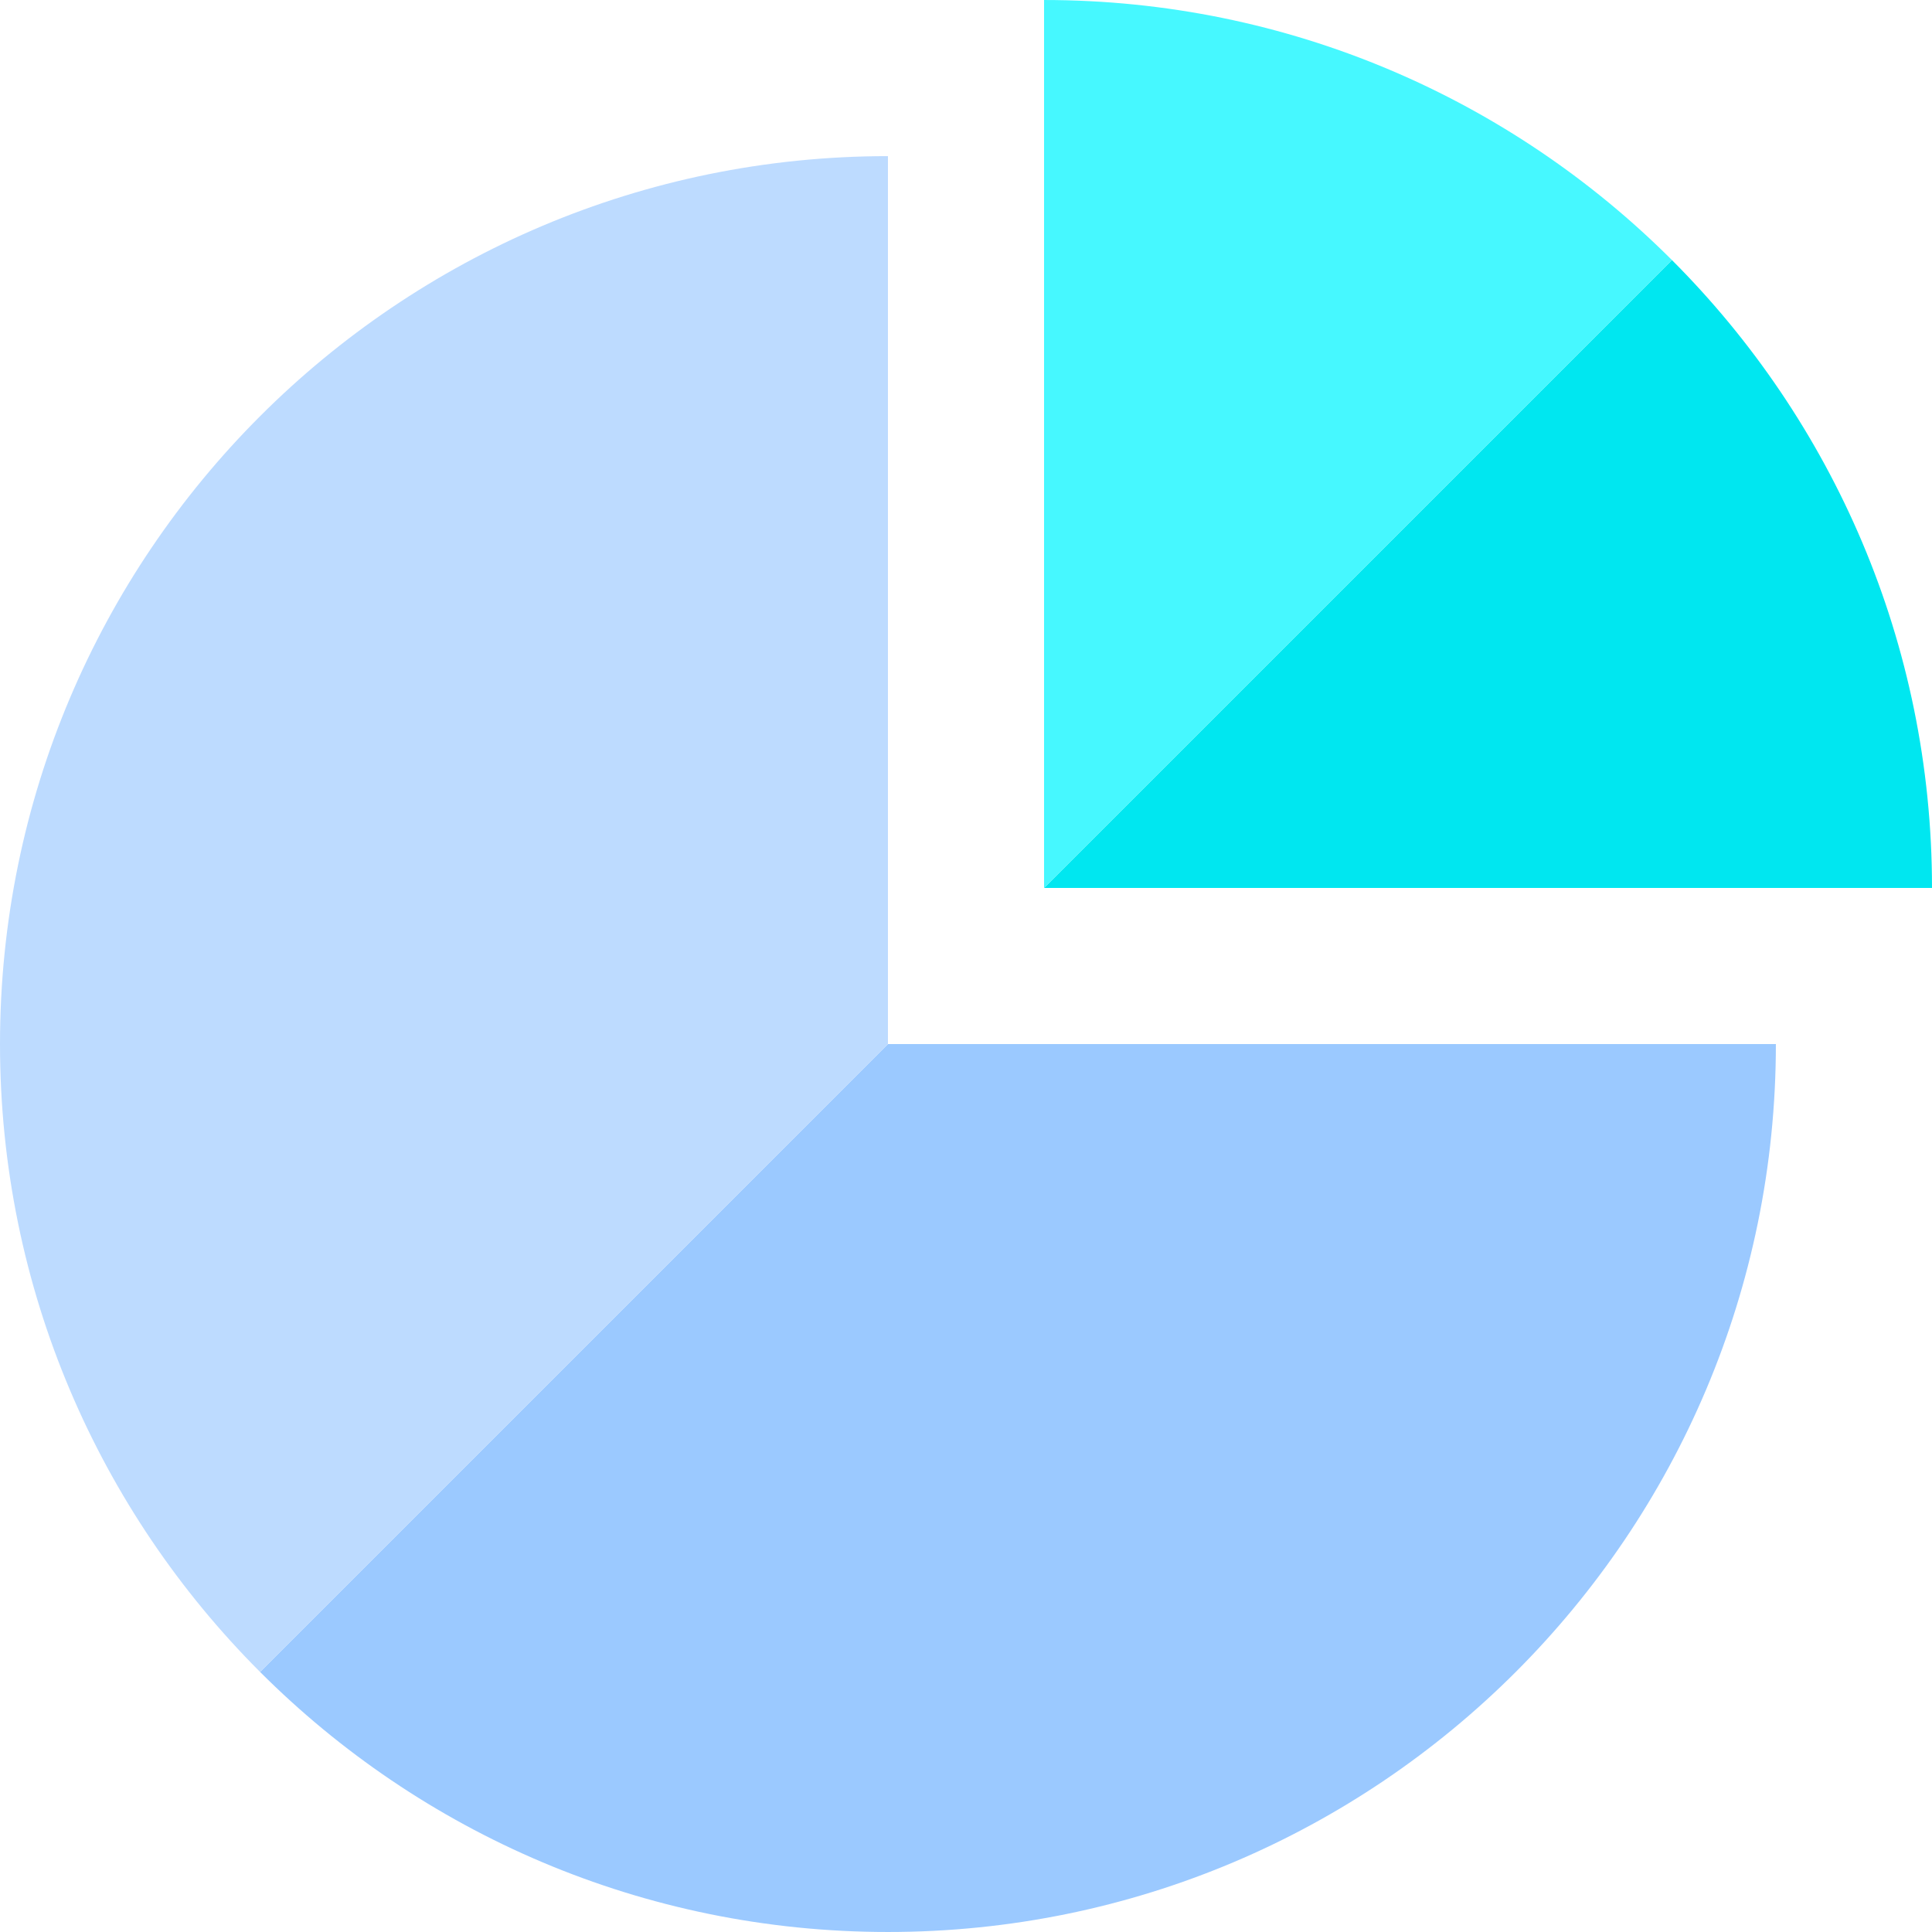 <?xml version="1.0" encoding="iso-8859-1"?>
<!-- Generator: Adobe Illustrator 19.0.0, SVG Export Plug-In . SVG Version: 6.00 Build 0)  -->
<svg version="1.1" id="Layer_1" xmlns="http://www.w3.org/2000/svg" xmlns:xlink="http://www.w3.org/1999/xlink" x="0px" y="0px"
	 viewBox="0 0 495 495" style="enable-background:new 0 0 495 495;" xml:space="preserve">
<g id="XMLID_11_">
	<path style="fill:#00E7F0;" d="M495,227.5H267.5L428.369,66.632C469.532,107.806,495,164.675,495,227.5z"/>
	<path style="fill:#9BC9FF;" d="M227.5,267.5H455c0,125.638-101.861,227.498-227.5,227.498c-62.825,0-119.706-25.468-160.869-66.63
		L227.5,267.5z"/>
	<path style="fill:#46F8FF;" d="M428.369,66.632L267.5,227.5V0.002C330.313,0.002,387.194,25.47,428.369,66.632z"/>
	<path style="fill:#BDDBFF;" d="M227.5,40.002V267.5L66.631,428.368C25.468,387.193,0,330.325,0,267.5
		C0,141.862,101.849,40.002,227.5,40.002z"/>
</g>
<g>
</g>
<g>
</g>
<g>
</g>
<g>
</g>
<g>
</g>
<g>
</g>
<g>
</g>
<g>
</g>
<g>
</g>
<g>
</g>
<g>
</g>
<g>
</g>
<g>
</g>
<g>
</g>
<g>
</g>
</svg>
